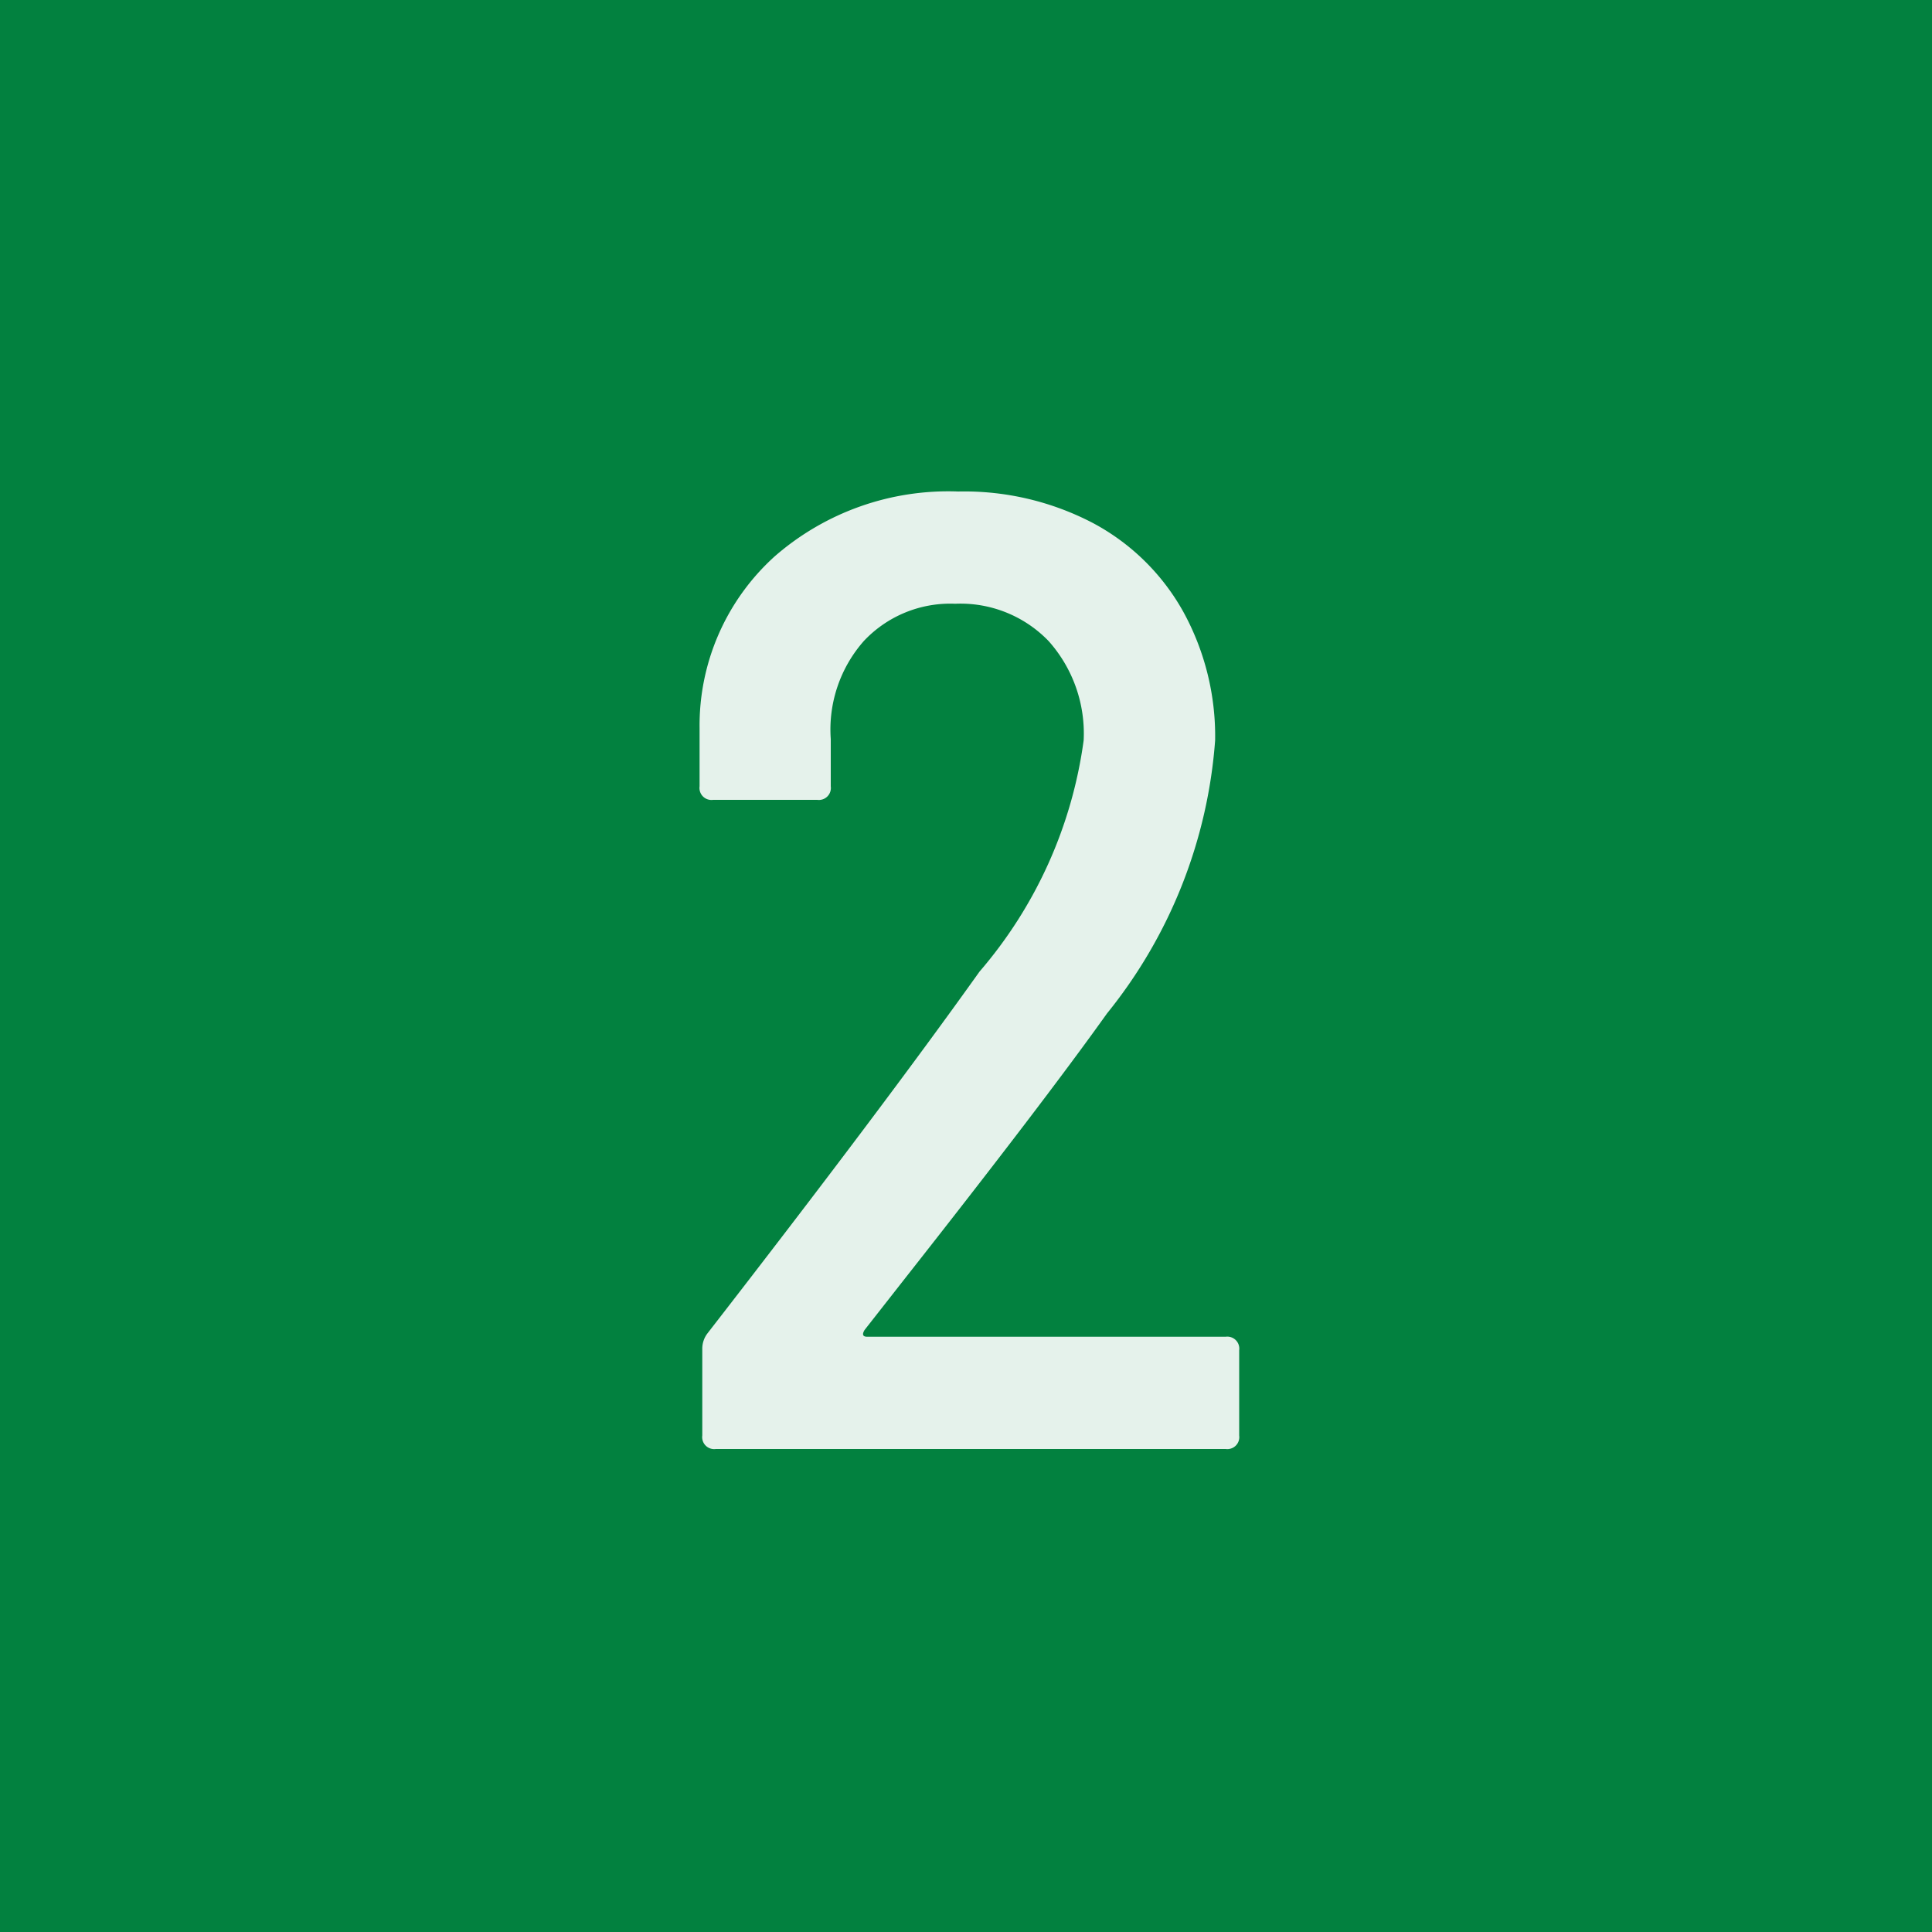 <svg xmlns="http://www.w3.org/2000/svg" width="20" height="20" viewBox="0 0 20 20"><g transform="translate(-480 -2077)"><path d="M0,0H20V20H0Z" transform="translate(480 2077)" fill="#02813f"/><path d="M-1.05-1.232q-.042.07.028.07h3.71a.124.124,0,0,1,.14.14V-.14a.124.124,0,0,1-.14.14H-2.59a.124.124,0,0,1-.14-.14v-.9A.261.261,0,0,1-2.674-1.2Q-.868-3.528.14-4.942A4.616,4.616,0,0,0,1.218-7.336,1.436,1.436,0,0,0,.854-8.365,1.267,1.267,0,0,0-.112-8.75a1.228,1.228,0,0,0-.945.385A1.385,1.385,0,0,0-1.4-7.35v.49a.124.124,0,0,1-.14.14H-2.618a.124.124,0,0,1-.14-.14v-.6A2.359,2.359,0,0,1-1.981-9.24a2.734,2.734,0,0,1,1.9-.672,2.874,2.874,0,0,1,1.4.329,2.317,2.317,0,0,1,.931.917,2.677,2.677,0,0,1,.329,1.33,5.088,5.088,0,0,1-1.12,2.828Q.812-3.6-.644-1.75Z" transform="translate(490 2092)" fill="#fff" opacity="0.896"/></g></svg>